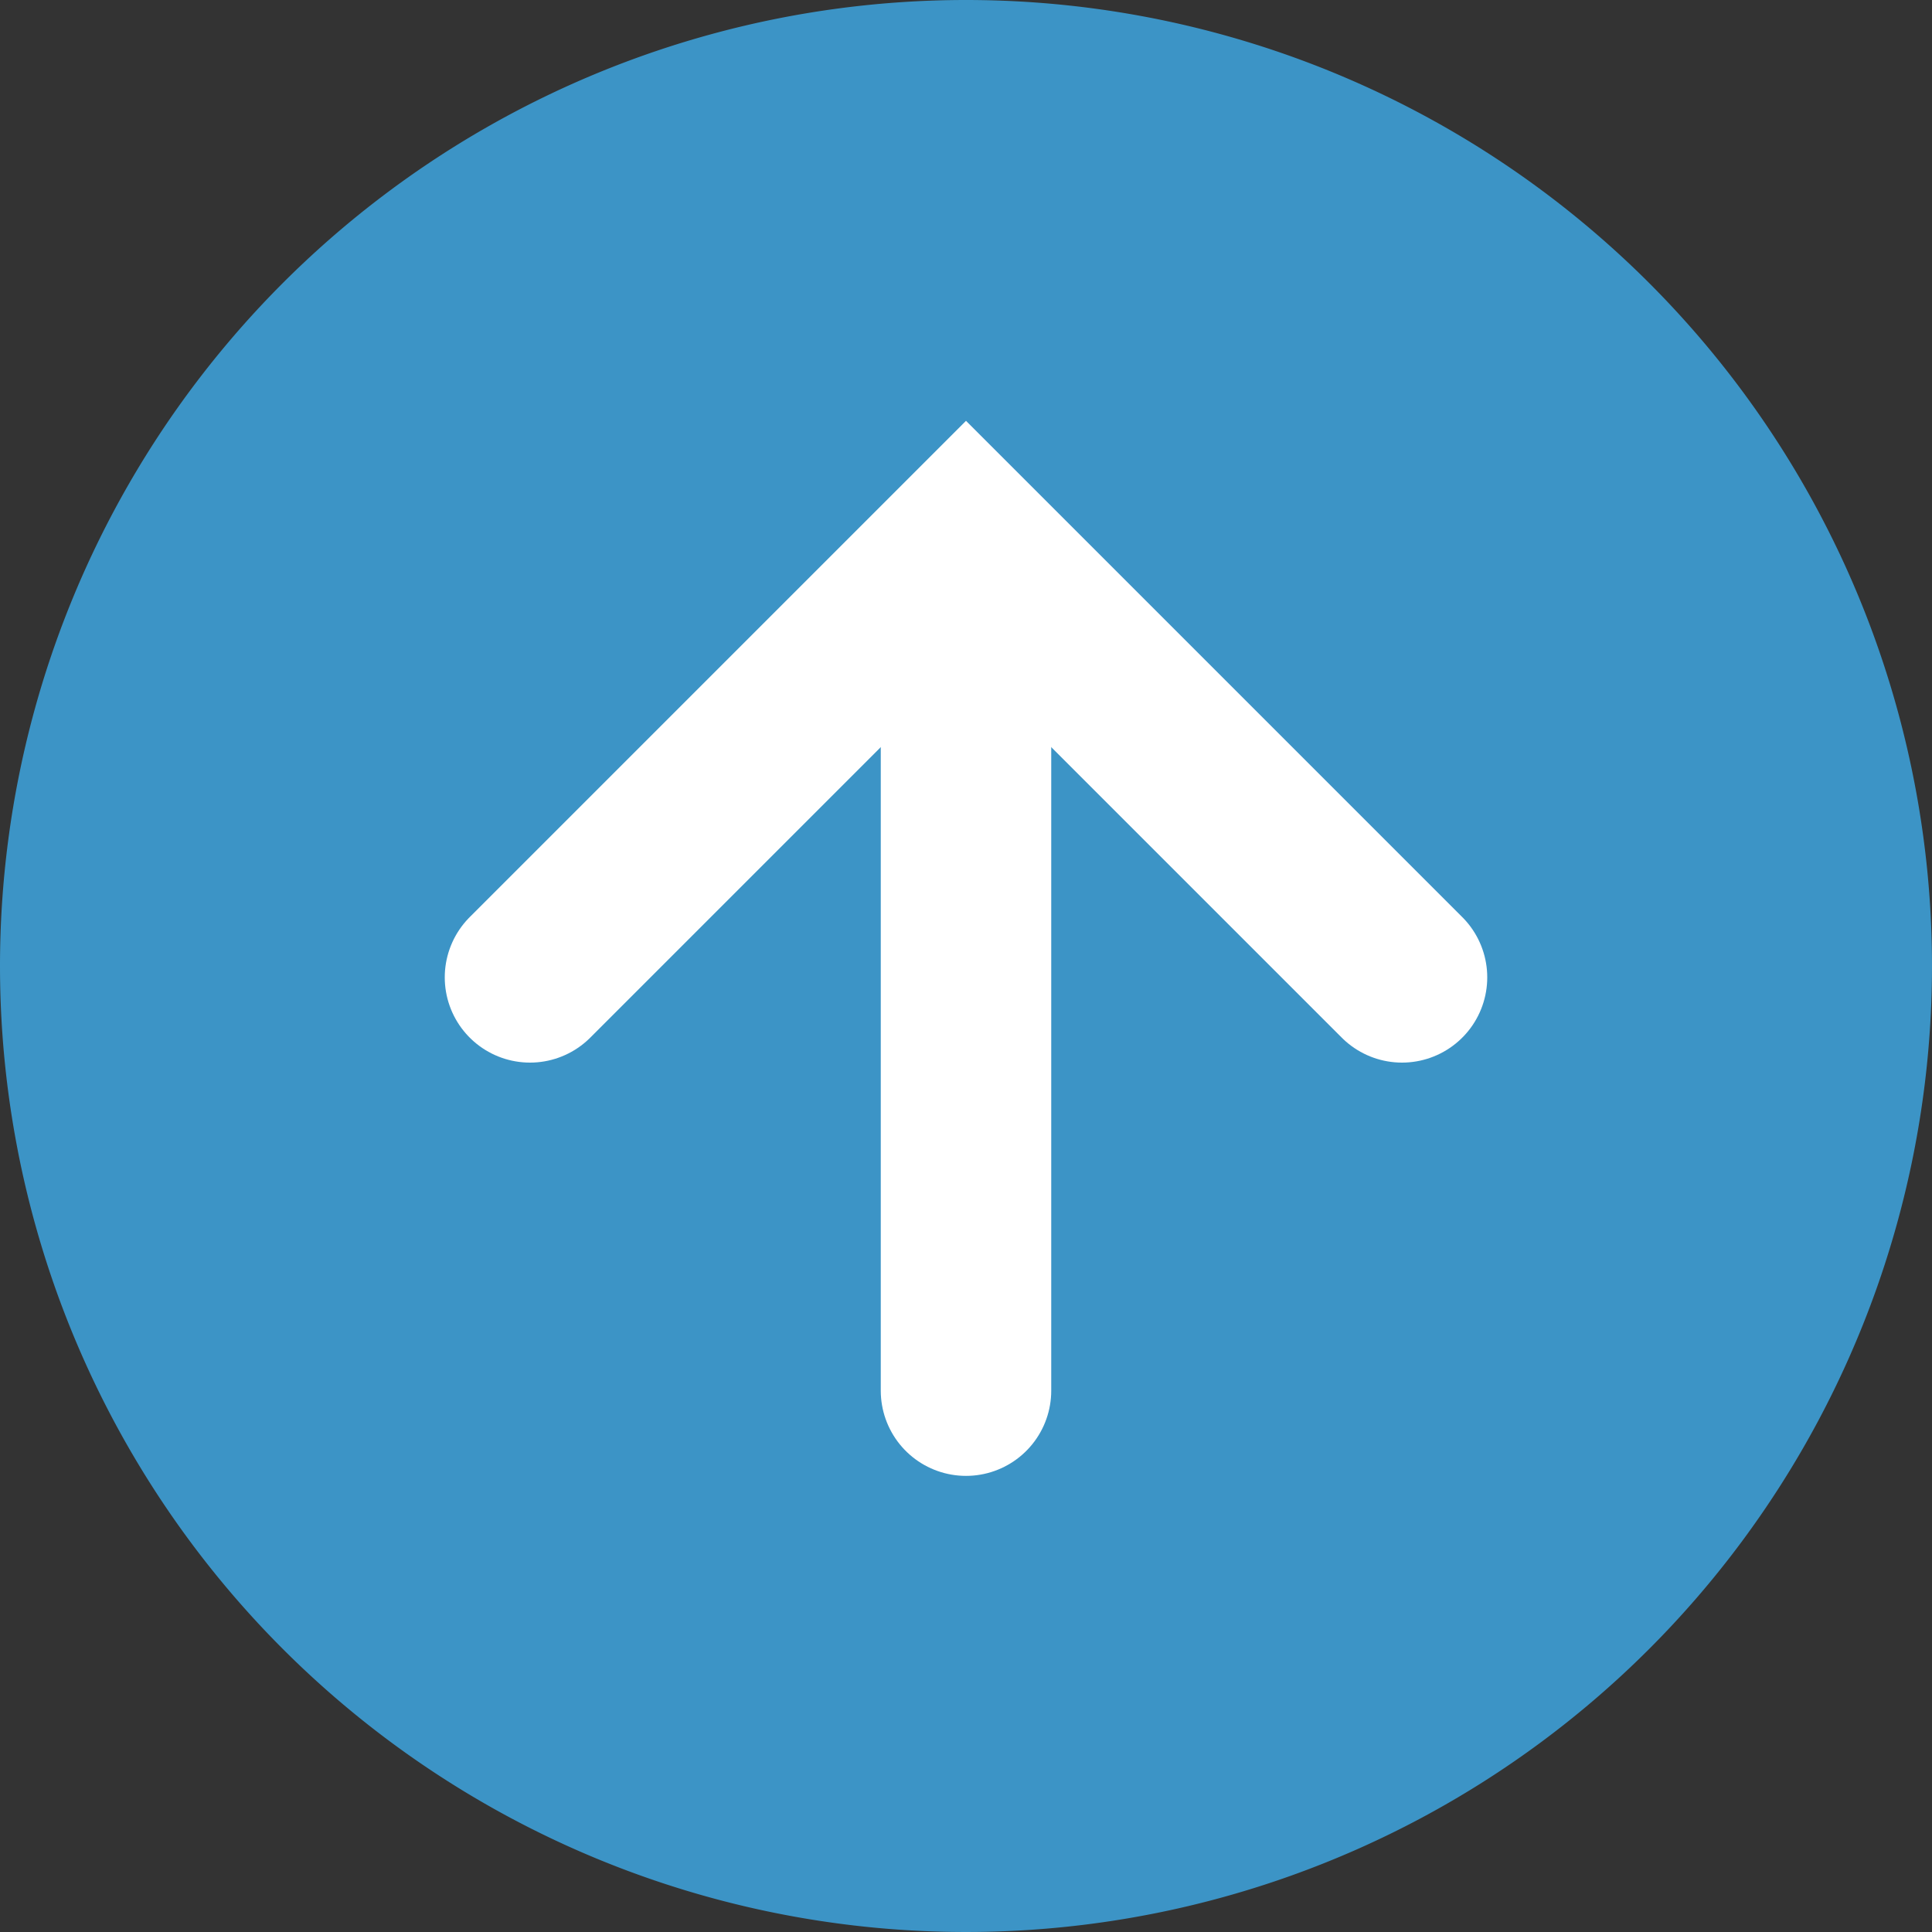 <svg xmlns="http://www.w3.org/2000/svg" width="34" height="34" viewBox="0 0 34 34">
  <rect x="0" y="0" width="34" height="34" fill="#333333" stroke="none"/>
  <g id="グループ_903" data-name="グループ 903" transform="translate(-321 -3321)">
    <path id="パス_12662" data-name="パス 12662" d="M17,0A17,17,0,1,1,0,17,17,17,0,0,1,17,0Z" transform="translate(321 3321)" fill="#3c94c6"/>
    <path id="パス_11910" data-name="パス 11910" d="M-688.636,3443.777l7.673-7.673,7.673,7.673" transform="translate(1018.963 -105.577)" fill="none" stroke="#fff" stroke-linecap="round" stroke-width="3"/>
    <line id="線_44" data-name="線 44" y1="14.497" transform="translate(338 3330.976)" fill="none" stroke="#fff" stroke-linecap="round" stroke-width="3"/>
  </g>
</svg>
